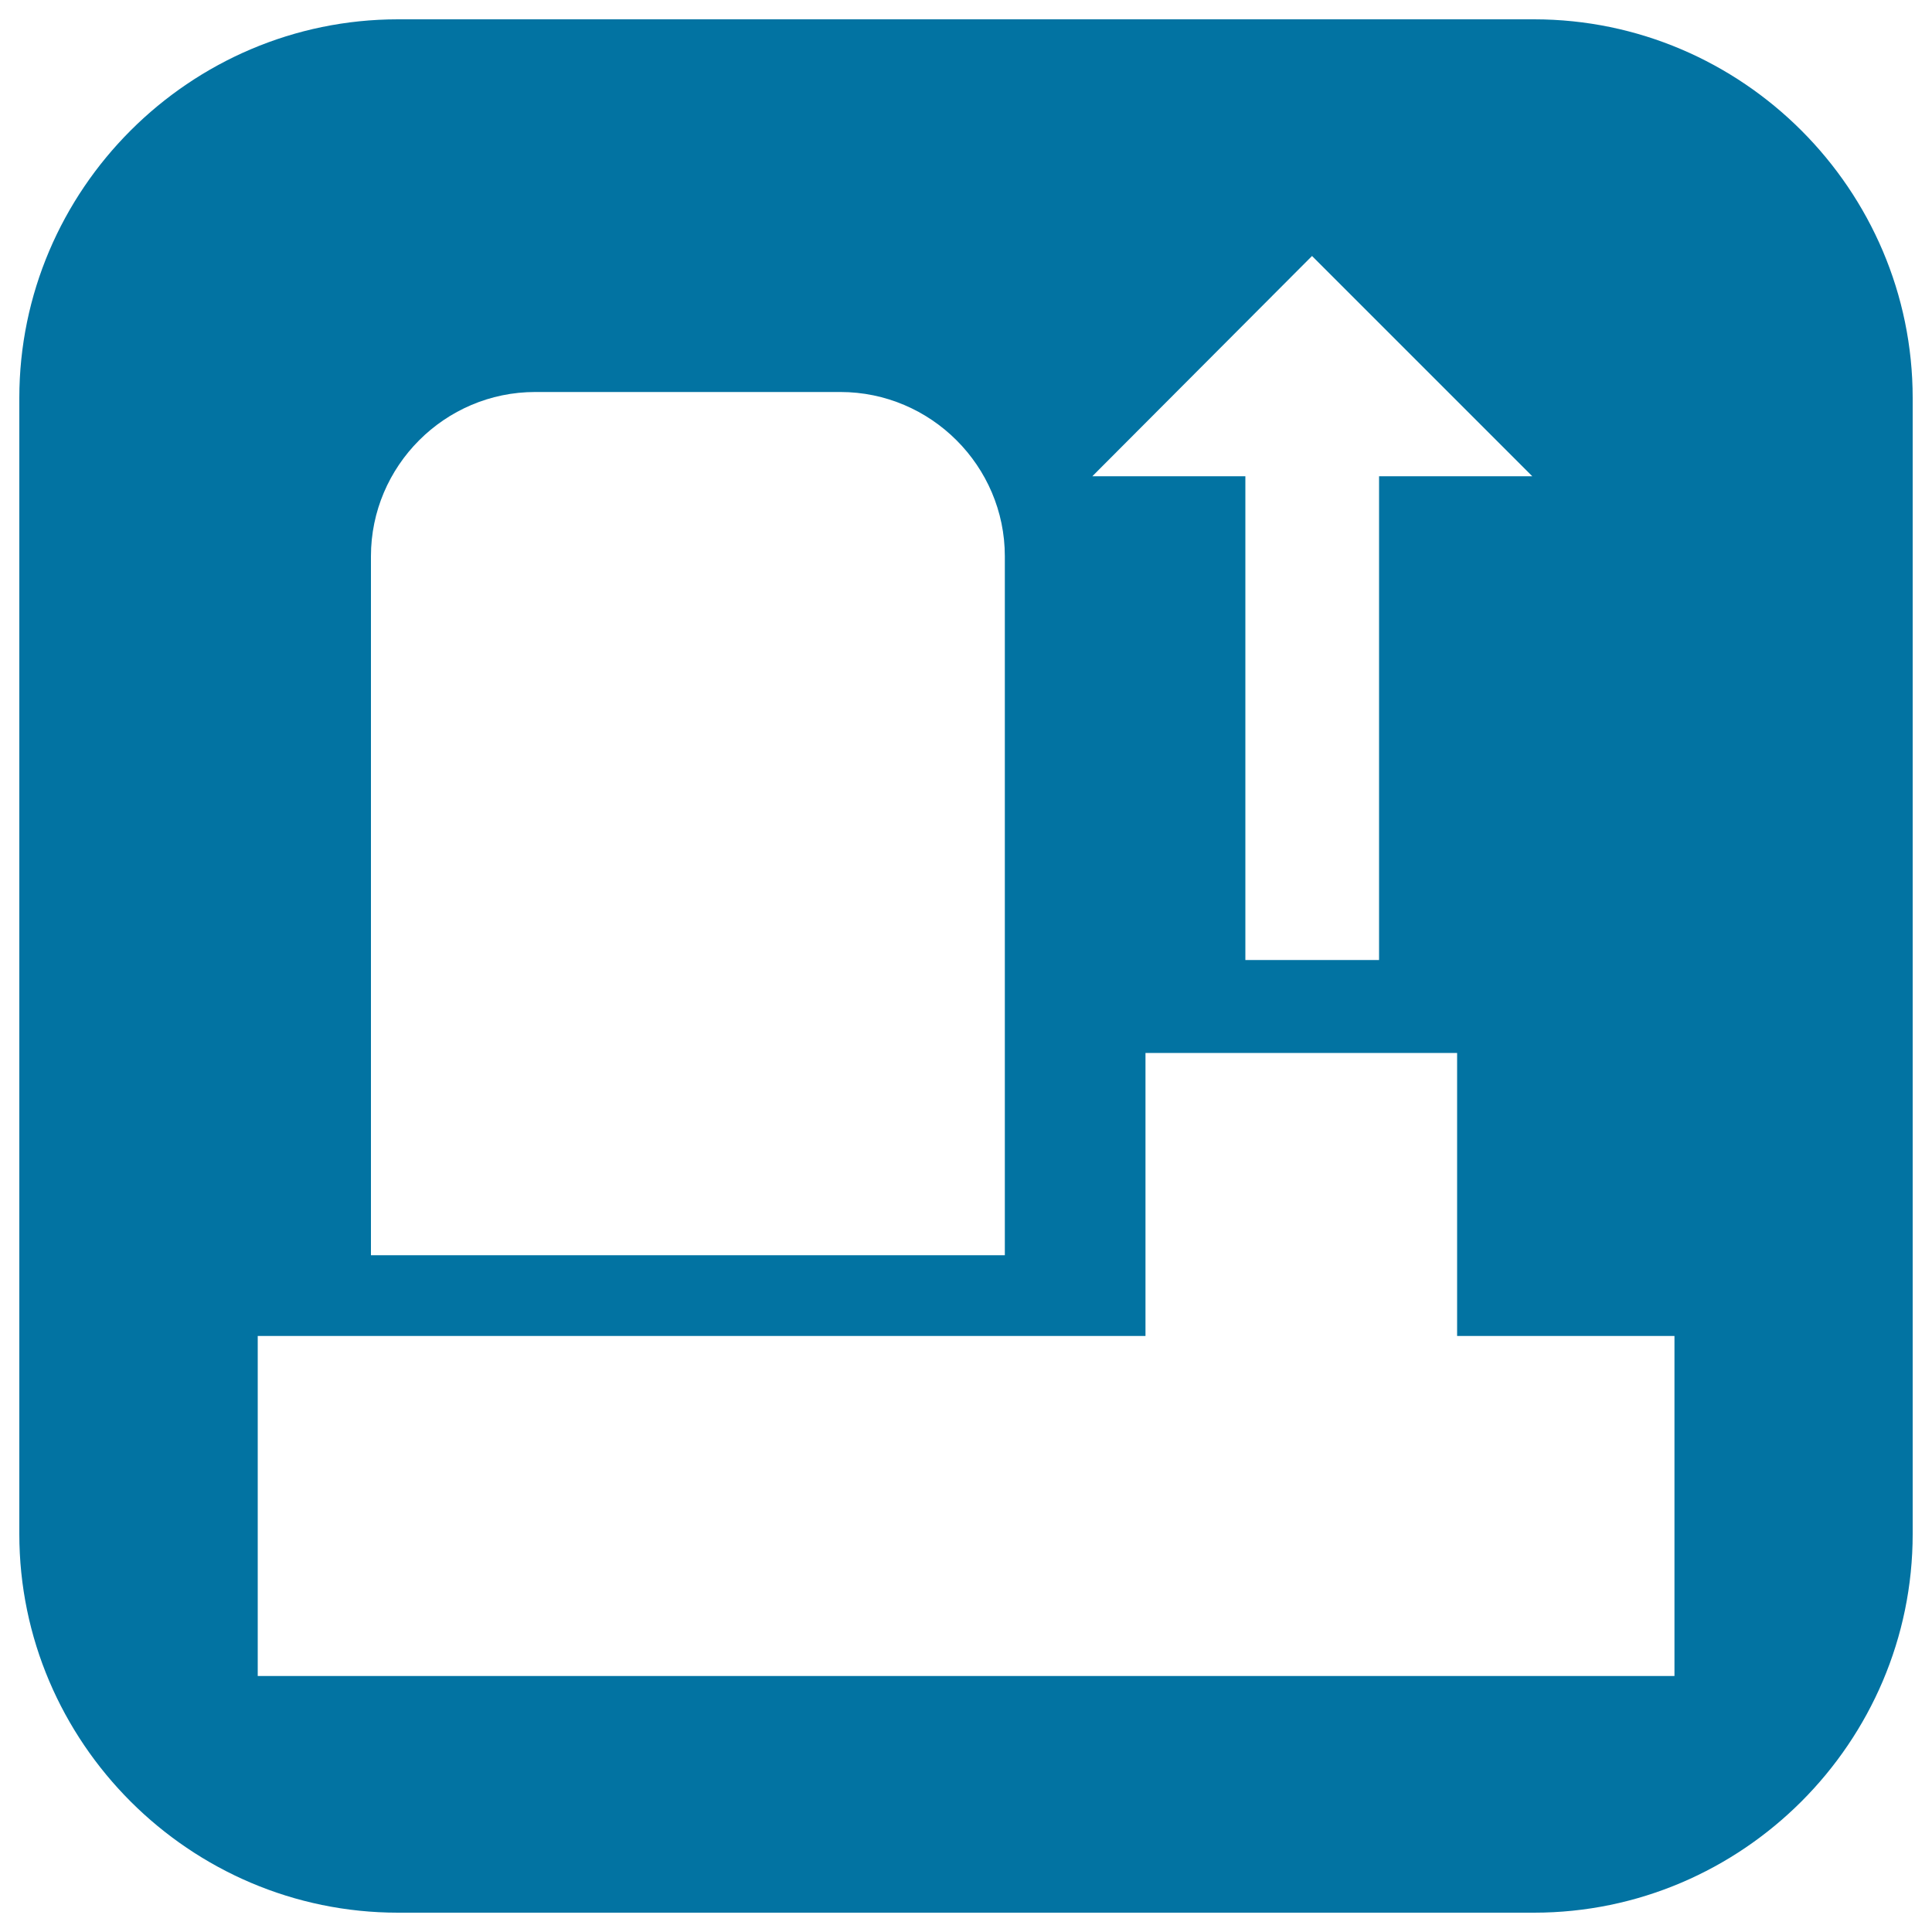 <svg xmlns="http://www.w3.org/2000/svg" viewBox="0 0 1000 1000" style="fill:#0273a2">
<title>Buttons Mechanism SVG icon</title>
<g><path d="M794,10H206C98.2,10,10,98.2,10,206v588c0,107.8,88.2,196,196,196h588c107.8,0,196-88.2,196-196V206C990,98.2,901.8,10,794,10z M679.1,132.5l114,114h-79.3v250.4h-69.2V246.5h-79.2L679.1,132.5z M192,287.9c0-46.7,38.2-85,85-85h158c46.8,0,85.1,38.3,85.1,85v361.8H192V287.9z M866.6,867.5H133.4v-176h459.5V545h161.3v146.5h112.5V867.5L866.6,867.5z"/></g>
</svg>